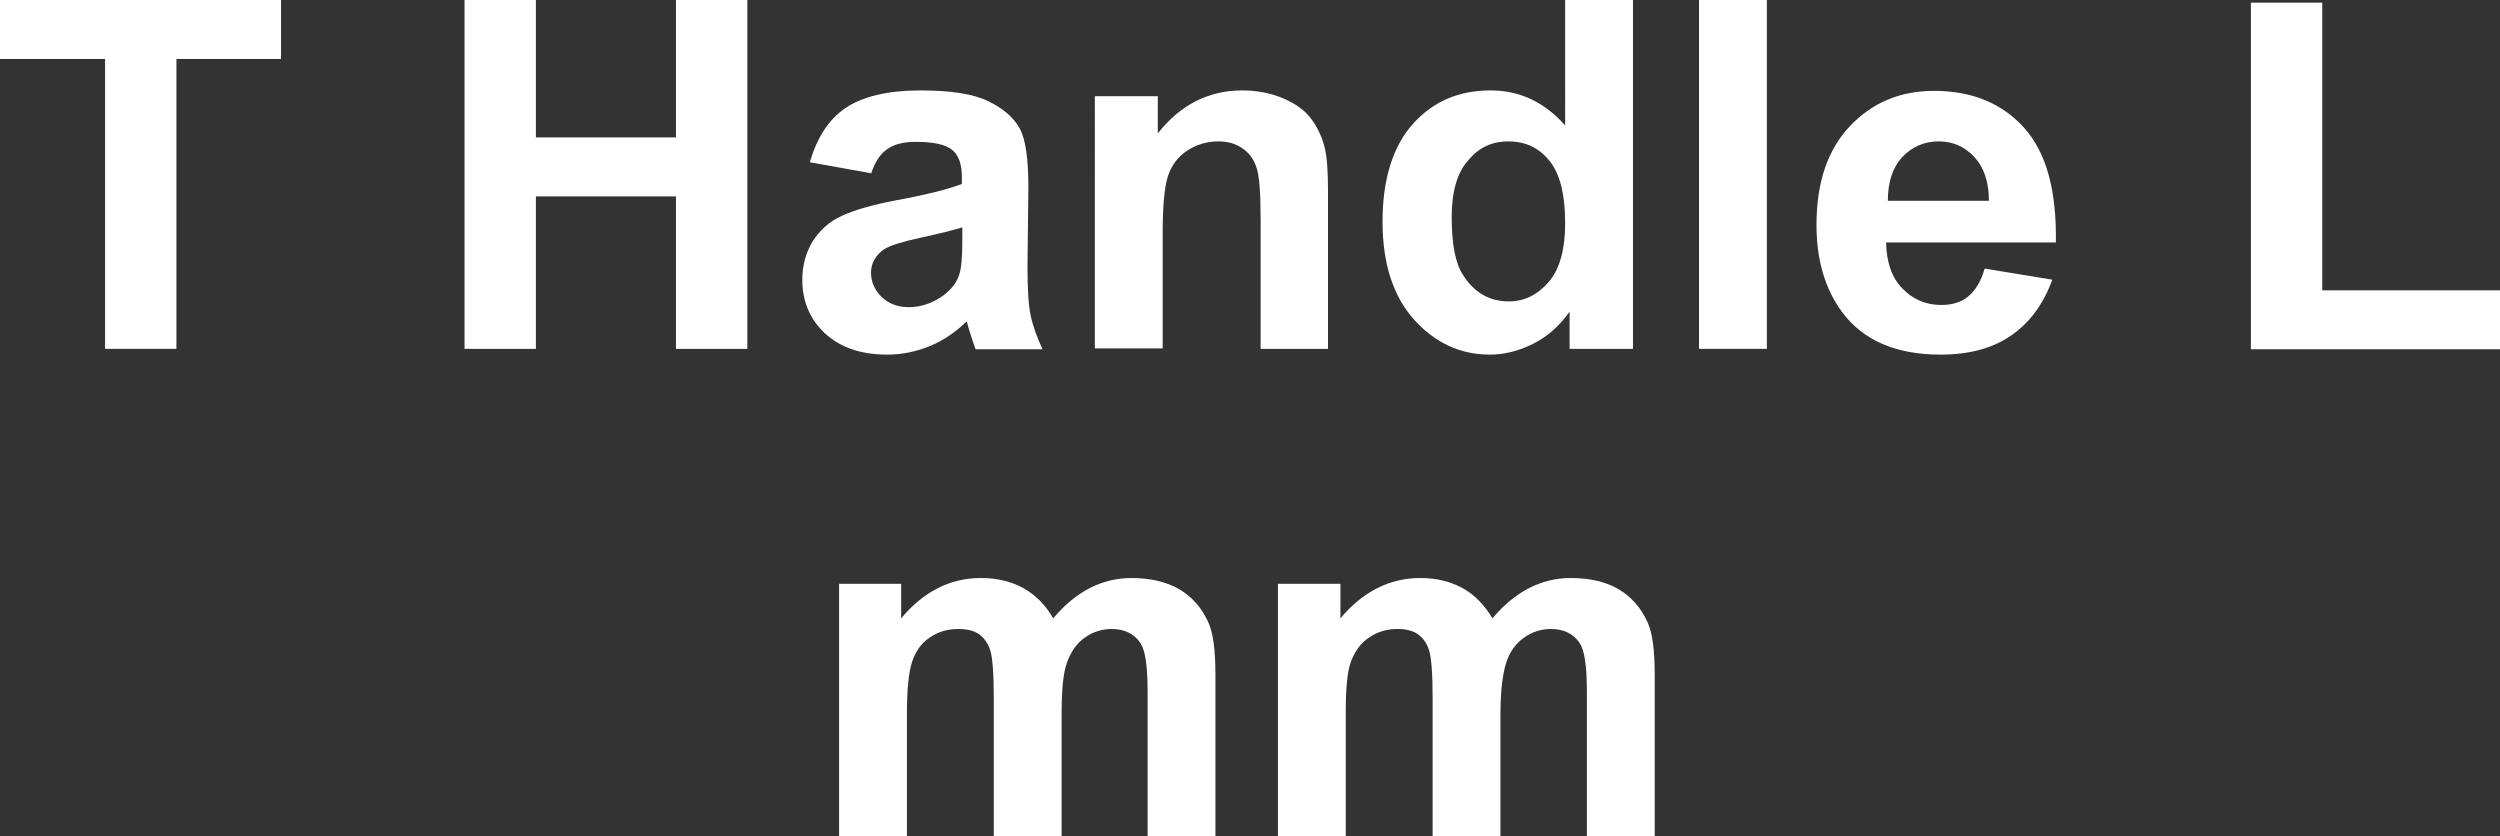 <?xml version="1.0" encoding="UTF-8"?><svg id="_圖層_1" xmlns="http://www.w3.org/2000/svg" viewBox="0 0 56.4 18.87"><rect x="0" y="0" width="56.4" height="18.87" fill="#333333" stroke="none"/><defs><style>.cls-1{fill:#fff;}</style></defs><path class="cls-1" d="M2.37,7.87V1.33H0V0H6.34V1.33H3.98V7.87h-1.61Z"/><path class="cls-1" d="M10.48,7.87V0h1.61V3.1h3.16V0h1.61V7.87h-1.61v-3.44h-3.16v3.44h-1.61Z"/><path class="cls-1" d="M19.66,3.91l-1.39-.25c.16-.55,.42-.96,.8-1.22s.95-.4,1.7-.4c.68,0,1.19,.08,1.52,.24s.57,.36,.71,.61c.14,.25,.2,.7,.2,1.35l-.02,1.76c0,.5,.02,.87,.07,1.11s.14,.49,.27,.77h-1.51c-.04-.1-.09-.25-.15-.45-.03-.09-.04-.15-.05-.18-.26,.25-.54,.44-.84,.56-.3,.12-.61,.19-.95,.19-.6,0-1.06-.16-1.41-.48-.34-.32-.51-.72-.51-1.21,0-.32,.08-.61,.23-.86,.16-.25,.37-.45,.66-.58,.28-.13,.69-.25,1.22-.35,.71-.13,1.21-.26,1.49-.37v-.15c0-.29-.07-.5-.22-.62-.15-.12-.42-.18-.82-.18-.27,0-.48,.05-.64,.16s-.28,.29-.37,.56Zm2.05,1.22c-.2,.06-.51,.14-.93,.23-.42,.09-.7,.18-.83,.26-.2,.14-.3,.32-.3,.53s.08,.39,.24,.55c.16,.15,.36,.23,.61,.23,.28,0,.54-.09,.79-.27,.18-.14,.31-.3,.36-.5,.04-.13,.06-.37,.06-.74v-.3Z"/><path class="cls-1" d="M29.97,7.87h-1.53v-2.91c0-.62-.03-1.01-.1-1.2-.06-.18-.17-.32-.32-.42-.15-.1-.32-.15-.53-.15-.26,0-.5,.07-.71,.21-.21,.14-.35,.33-.43,.57s-.12,.67-.12,1.31v2.58h-1.53V2.17h1.42v.84c.5-.64,1.14-.97,1.9-.97,.34,0,.65,.06,.93,.18s.49,.27,.63,.46c.14,.19,.24,.4,.3,.63s.08,.58,.08,1.02v3.54Z"/><path class="cls-1" d="M36.83,7.87h-1.42v-.84c-.23,.33-.51,.57-.83,.73-.32,.16-.65,.24-.97,.24-.66,0-1.23-.26-1.71-.79-.47-.53-.71-1.26-.71-2.21s.23-1.7,.69-2.21,1.04-.75,1.75-.75c.65,0,1.21,.26,1.68,.79V0h1.53V7.87Zm-4.08-2.98c0,.61,.08,1.05,.26,1.32,.25,.39,.59,.59,1.03,.59,.35,0,.65-.15,.9-.44,.25-.29,.37-.74,.37-1.32,0-.66-.12-1.13-.36-1.42-.24-.29-.54-.43-.92-.43s-.67,.14-.91,.43c-.25,.28-.37,.71-.37,1.28Z"/><path class="cls-1" d="M38.33,7.87V0h1.53V7.87h-1.53Z"/><path class="cls-1" d="M44.78,6.06l1.52,.25c-.2,.55-.51,.97-.93,1.26-.42,.29-.95,.43-1.59,.43-1.01,0-1.75-.32-2.23-.97-.38-.52-.57-1.17-.57-1.96,0-.95,.25-1.69,.75-2.22s1.13-.8,1.9-.8c.86,0,1.54,.28,2.04,.84,.5,.56,.73,1.42,.71,2.58h-3.83c.01,.45,.13,.8,.37,1.04,.24,.25,.53,.37,.88,.37,.24,0,.44-.06,.6-.19,.16-.13,.29-.34,.37-.62Zm.09-1.53c0-.44-.12-.77-.34-1-.22-.23-.48-.34-.79-.34-.33,0-.61,.12-.83,.36-.22,.24-.32,.57-.32,.98h2.29Z"/><path class="cls-1" d="M50.78,7.87V.06h1.61V6.55h4.01v1.33h-5.62Z"/><path class="cls-1" d="M18.92,13.17h1.41v.78c.5-.6,1.1-.91,1.8-.91,.37,0,.69,.08,.96,.23,.27,.15,.5,.38,.67,.68,.25-.3,.53-.53,.82-.68,.29-.15,.61-.23,.94-.23,.42,0,.78,.08,1.08,.25,.29,.17,.51,.42,.66,.75,.11,.24,.16,.64,.16,1.18v3.65h-1.53v-3.26c0-.57-.05-.93-.16-1.1-.14-.21-.36-.32-.65-.32-.21,0-.42,.06-.6,.19-.19,.13-.32,.32-.41,.57s-.12,.64-.12,1.18v2.74h-1.53v-3.13c0-.55-.03-.91-.08-1.07s-.14-.28-.25-.36c-.11-.08-.27-.12-.47-.12-.24,0-.45,.06-.64,.19-.19,.12-.32,.31-.4,.54-.08,.24-.12,.63-.12,1.18v2.77h-1.53v-5.7Z"/><path class="cls-1" d="M28.83,13.17h1.41v.78c.5-.6,1.11-.91,1.8-.91,.37,0,.69,.08,.96,.23,.27,.15,.49,.38,.67,.68,.25-.3,.53-.53,.82-.68,.29-.15,.61-.23,.94-.23,.43,0,.79,.08,1.08,.25,.29,.17,.51,.42,.66,.75,.11,.24,.16,.64,.16,1.18v3.65h-1.53v-3.26c0-.57-.05-.93-.16-1.1-.14-.21-.36-.32-.65-.32-.21,0-.42,.06-.6,.19-.19,.13-.33,.32-.41,.57-.08,.25-.13,.64-.13,1.18v2.74h-1.53v-3.13c0-.55-.03-.91-.08-1.07-.05-.16-.14-.28-.25-.36-.11-.08-.27-.12-.46-.12-.24,0-.45,.06-.64,.19-.19,.12-.32,.31-.41,.54s-.12,.63-.12,1.18v2.77h-1.53v-5.7Z"/></svg>